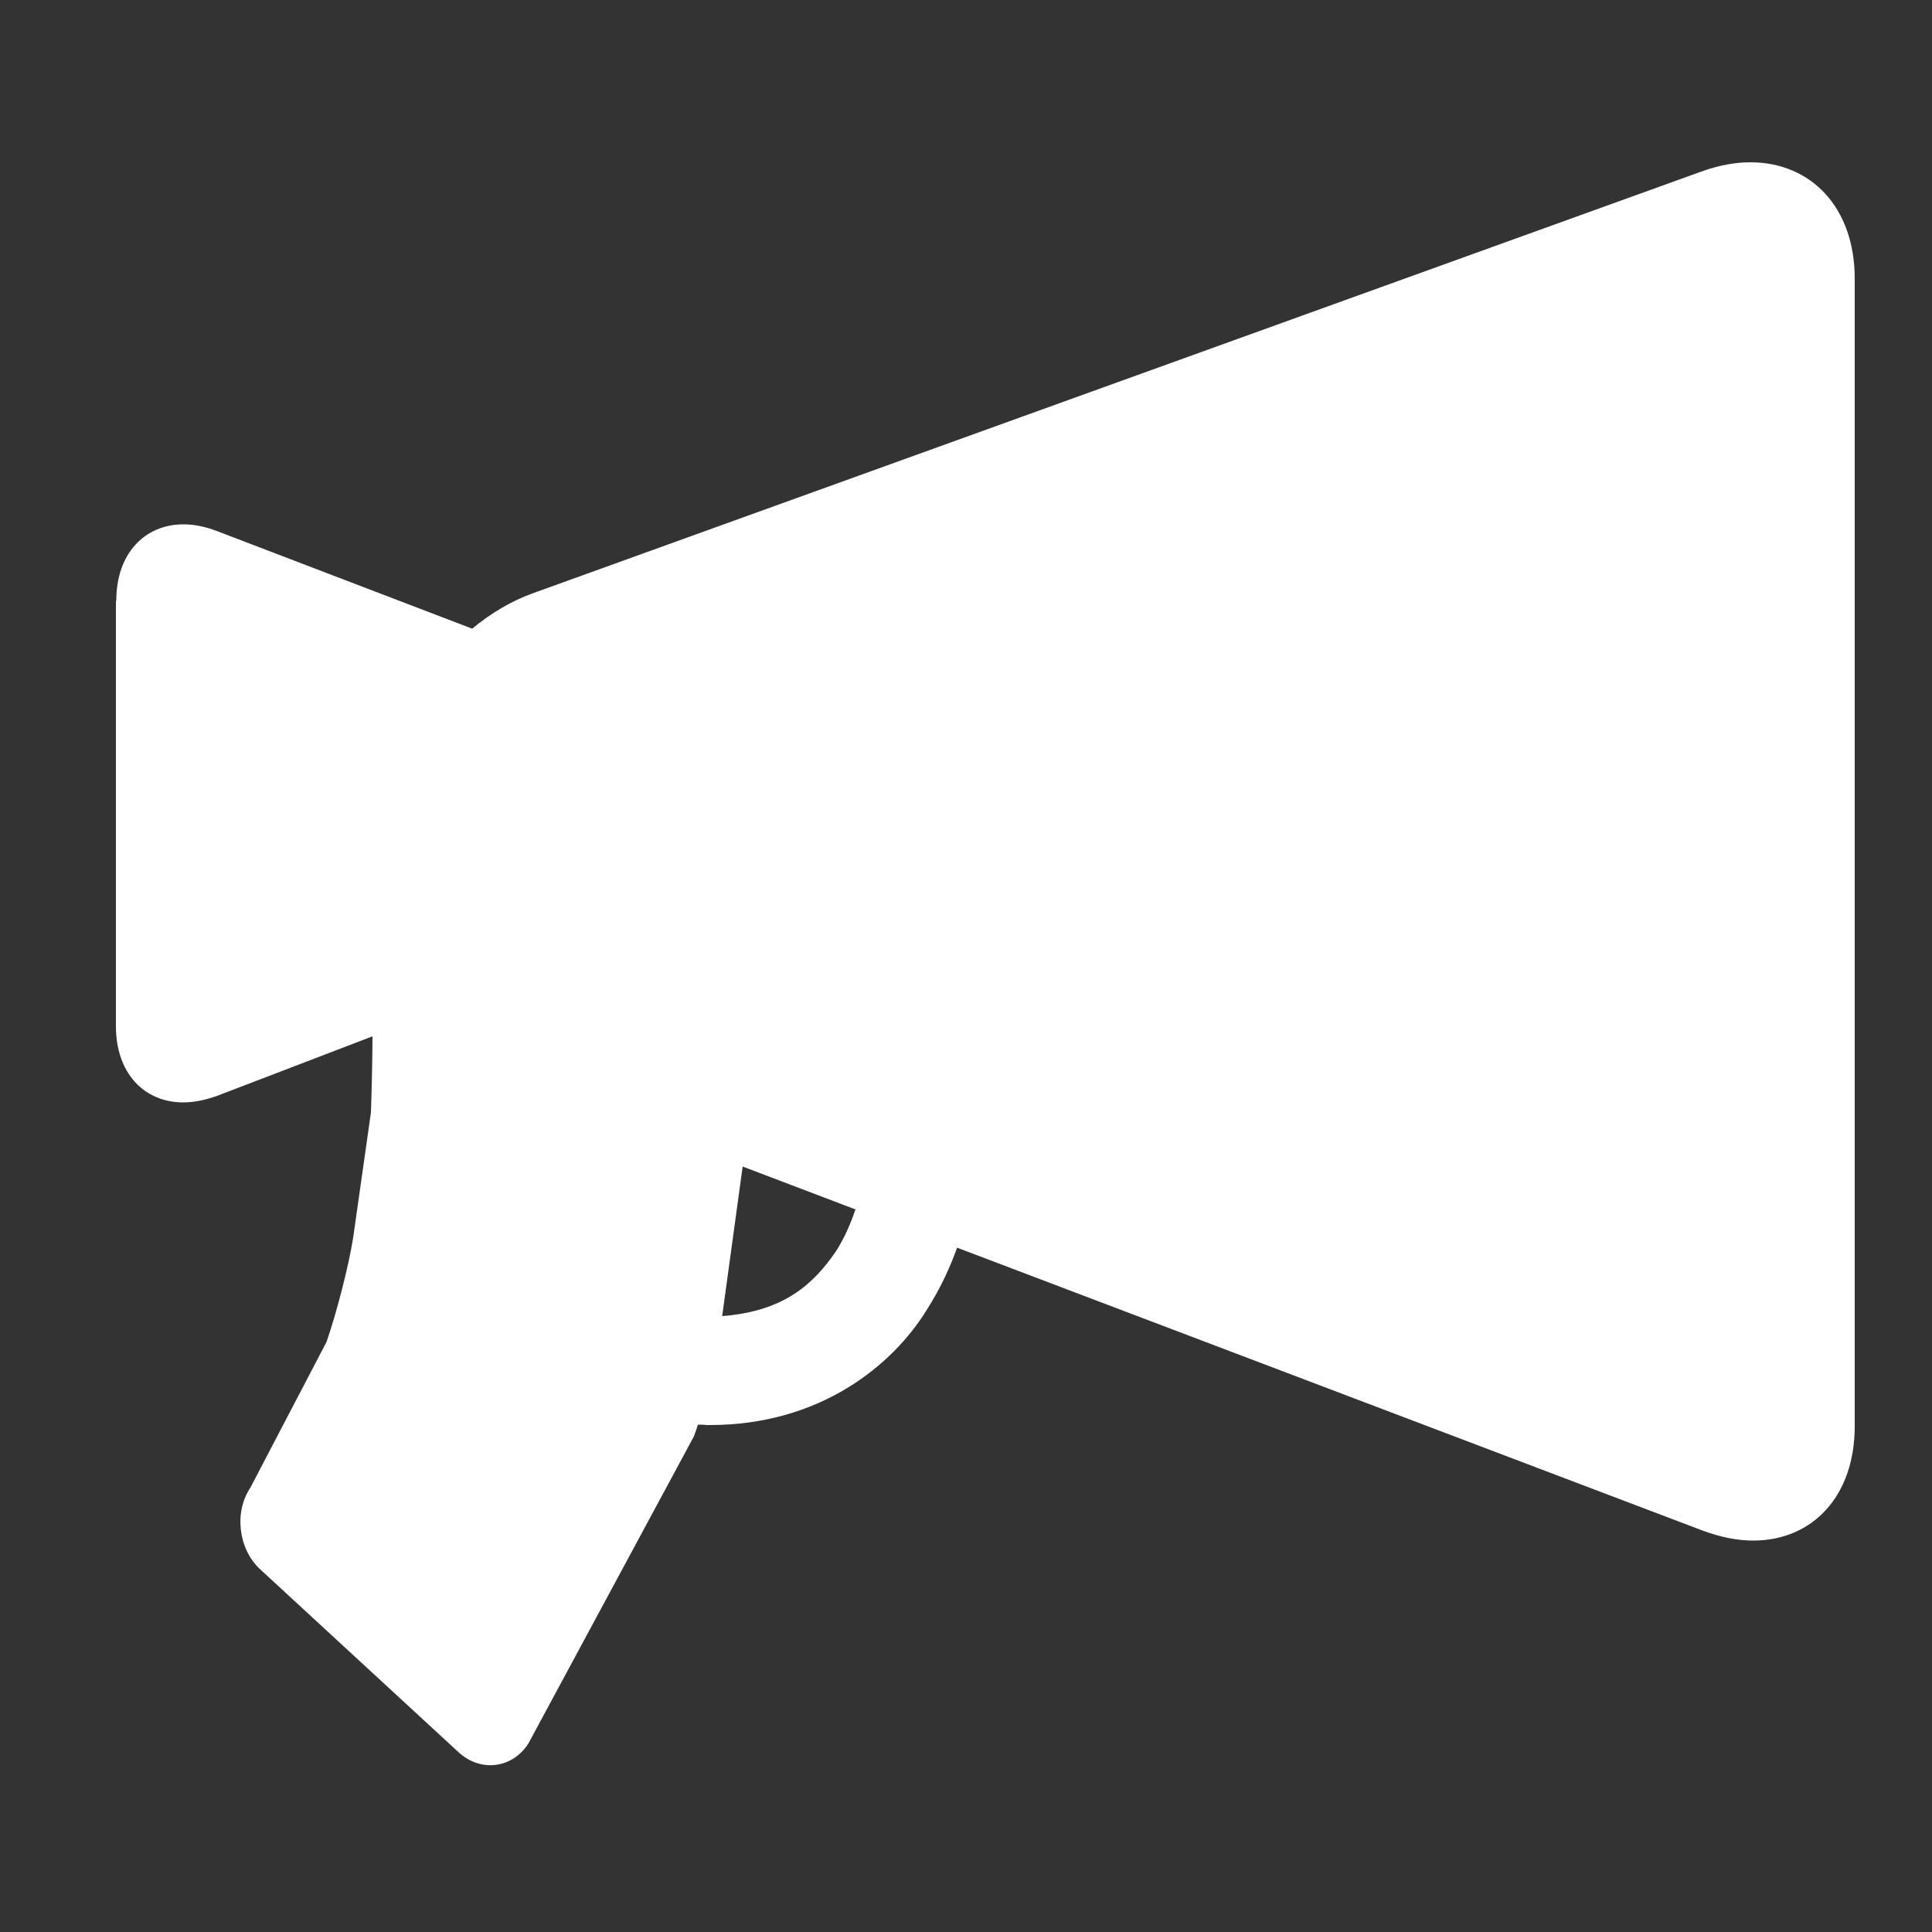 <?xml version="1.0" encoding="UTF-8"?>
<svg id="Lager_1" data-name="Lager 1" xmlns="http://www.w3.org/2000/svg" viewBox="0 0 50 50">
  <rect x="0" y="0" width="50" height="50" fill="#333333" stroke="none"/>
  <defs>
    <style>
      .cls-1 {
        fill: #fff;
      }
    </style>
  </defs>
  <g id="Meddelande">
    <path class="cls-1" d="m3,15.55v11.01c0,1.21.73,1.97,1.74,1.97.28,0,.57-.06.88-.17l4.02-1.54c0,.49-.02,1.39-.04,1.97l-.46,3.24c-.12.76-.44,1.98-.69,2.7l-1.97,3.77c-.43.64-.31,1.6.26,2.12l5.13,4.73c.57.52,1.38.42,1.8-.22l4.29-7.96c.03-.09.07-.19.1-.3.08,0,.16,0,.23.01h.08c2.85,0,4.73-1.54,5.62-2.99.37-.58.61-1.13.78-1.6l19.29,7.32c.46.17.9.26,1.31.26,1.53,0,2.63-1.14,2.63-2.96V7.21c0-1.84-1.13-3.01-2.7-3.01-.4,0-.83.08-1.27.24L13.8,15.35c-.56.2-1.1.52-1.58.92l-6.59-2.52c-.31-.12-.6-.18-.88-.18-1.01,0-1.74.76-1.74,1.97Zm15.69,18.51l.53-3.87,2.92,1.11c-.11.32-.27.72-.51,1.09-.56.81-1.3,1.54-2.93,1.67Z"/>
  </g>
</svg>